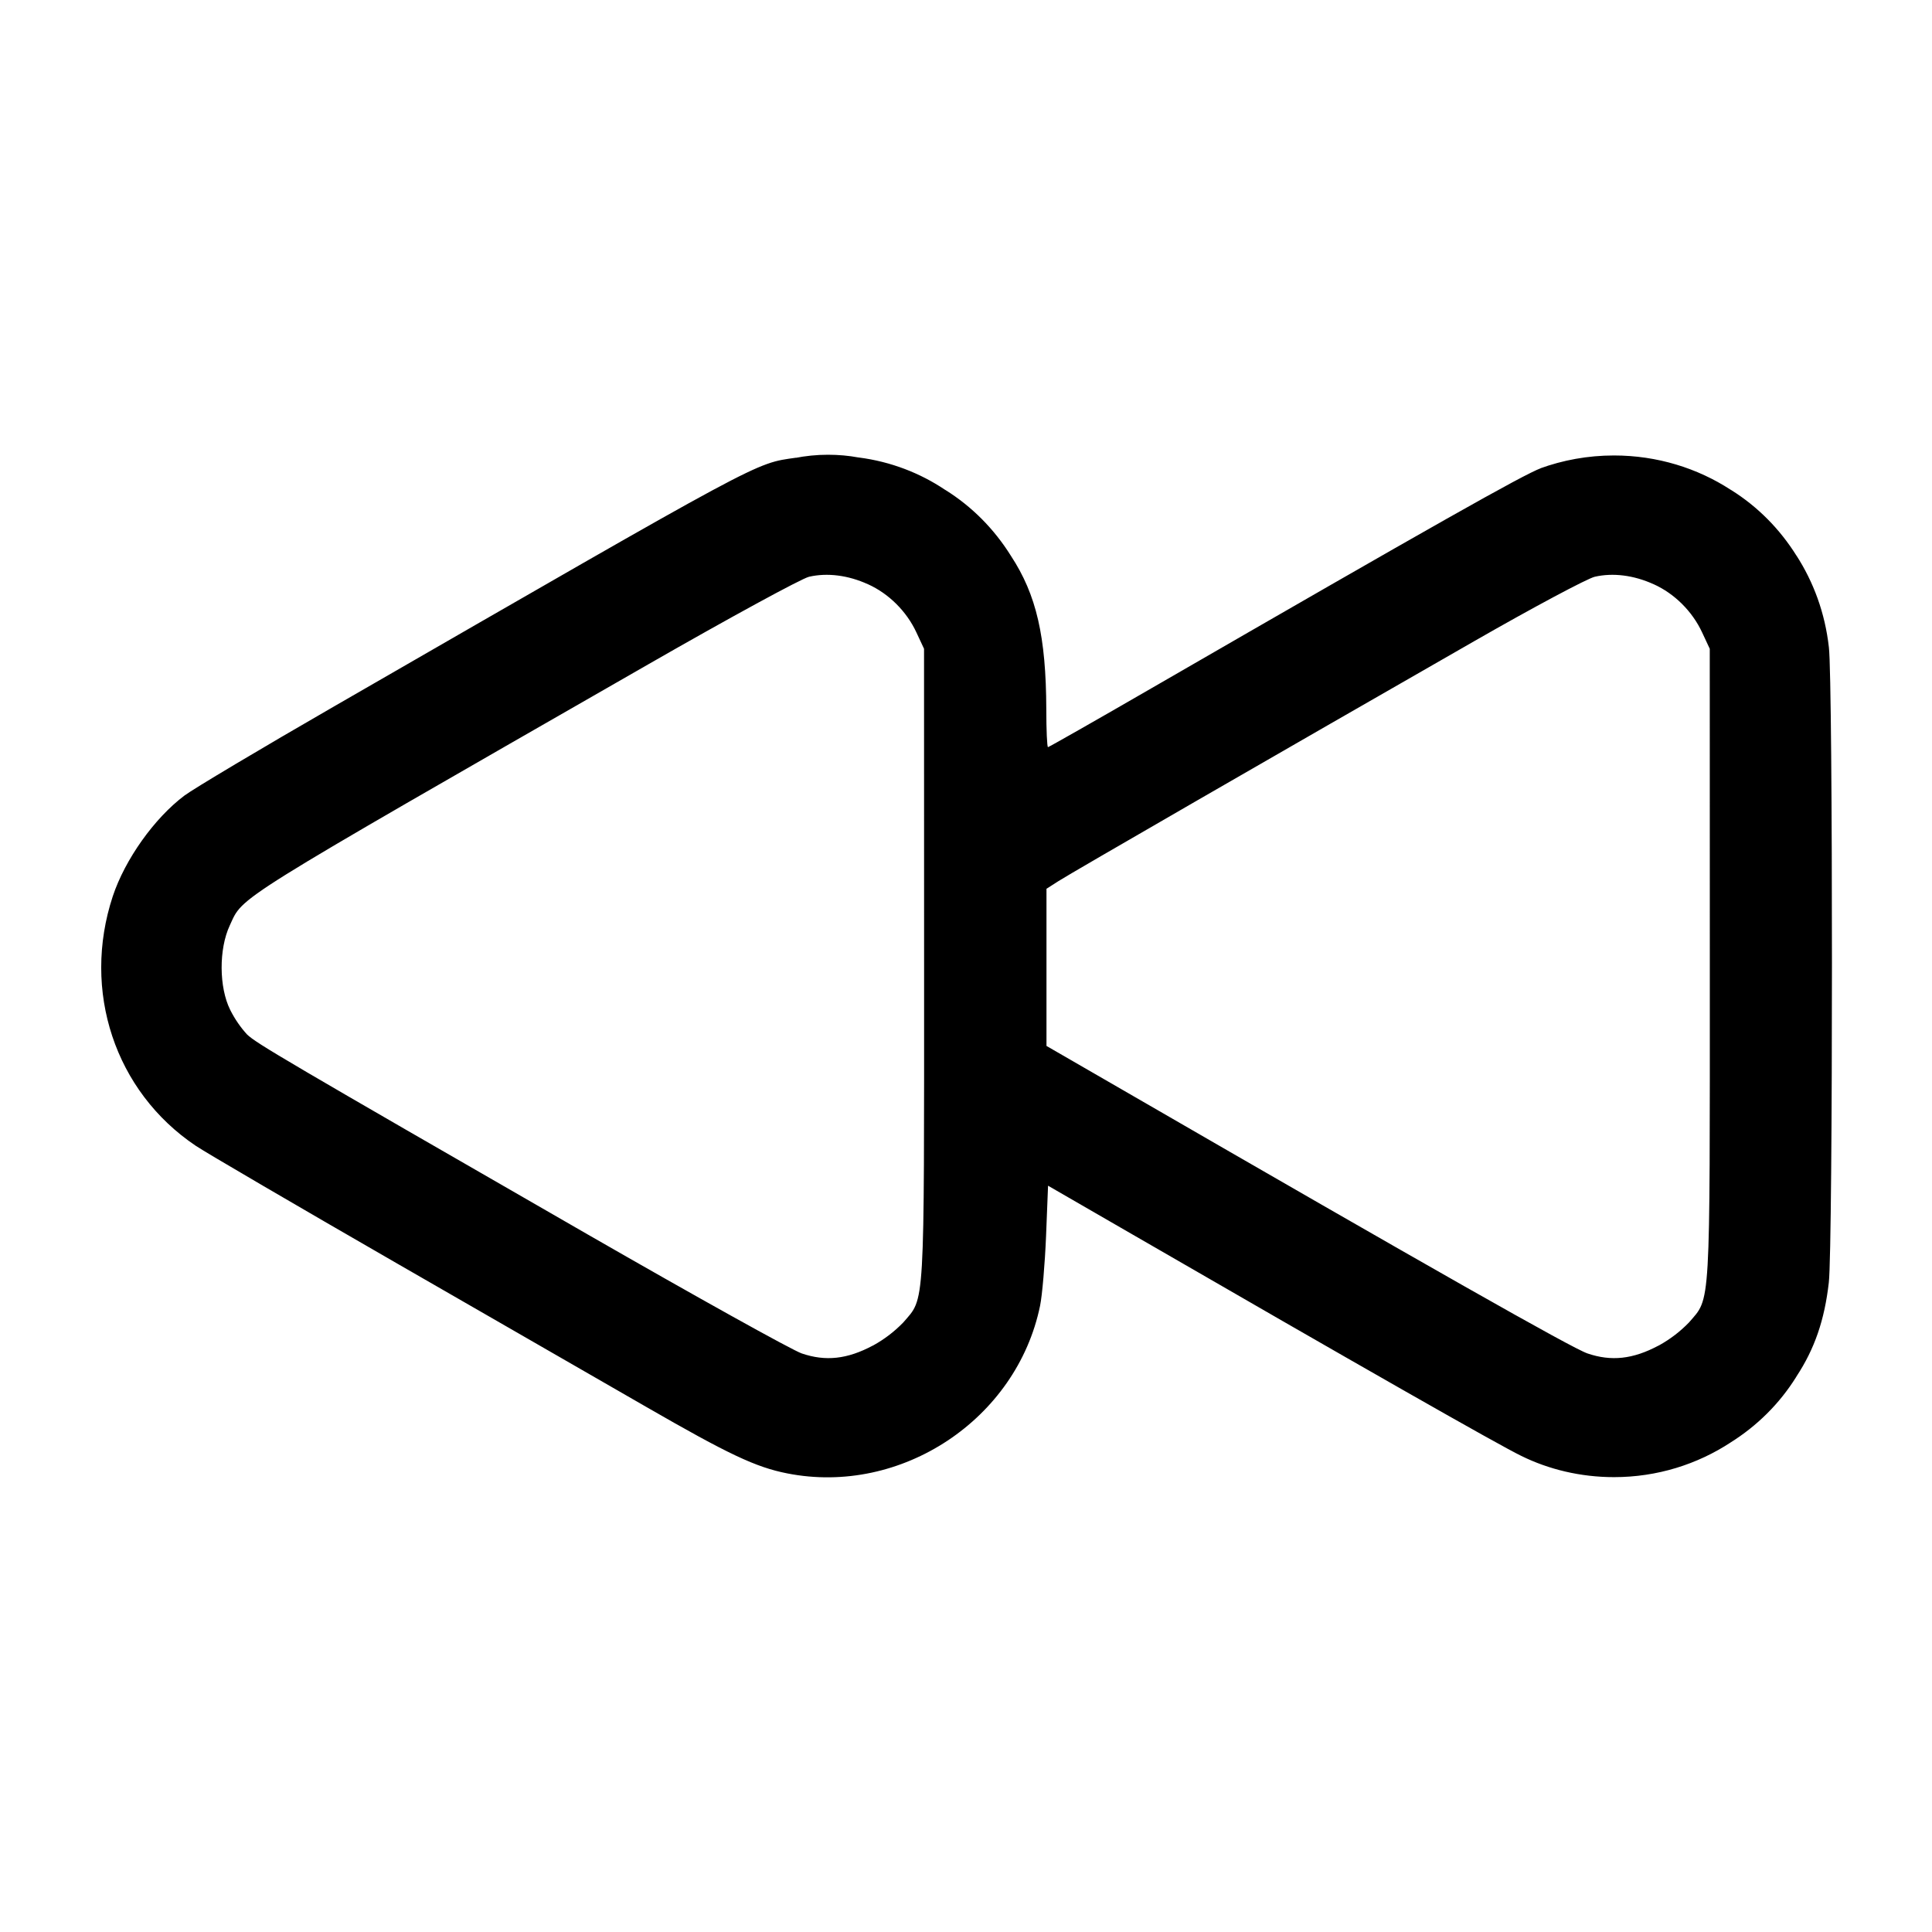<!-- Generated by IcoMoon.io -->
<svg version="1.1" xmlns="http://www.w3.org/2000/svg" width="32" height="32" viewBox="0 0 32 32">
<title>backward</title>
<path d="M13.185 7.581c-0.695 0.1-0.469-0.021-7.639 4.112-1.217 0.701-2.337 1.369-2.491 1.484-0.499 0.375-0.984 1.057-1.187 1.668-0.517 1.567 0.036 3.233 1.373 4.132 0.168 0.113 1.672 0.992 3.344 1.955l4.107 2.364c1.38 0.795 1.825 1.005 2.347 1.108 1.888 0.373 3.801-0.896 4.188-2.777 0.036-0.176 0.080-0.695 0.099-1.153l0.033-0.835 1.2 0.693c4.011 2.319 6.267 3.603 6.64 3.783 0.448 0.221 0.976 0.351 1.534 0.351 0.715 0 1.38-0.212 1.936-0.577l-0.013 0.008c0.45-0.281 0.819-0.65 1.092-1.086l0.008-0.014c0.3-0.457 0.464-0.932 0.535-1.555 0.069-0.604 0.069-9.976 0.001-10.521-0.064-0.569-0.254-1.082-0.542-1.527l0.008 0.014c-0.28-0.449-0.648-0.818-1.082-1.090l-0.014-0.008c-0.546-0.355-1.213-0.566-1.93-0.566-0.433 0-0.847 0.077-1.231 0.217l0.025-0.008c-0.3 0.111-1.76 0.935-6.448 3.643-0.932 0.539-1.707 0.979-1.72 0.979-0.015 0-0.028-0.281-0.028-0.627-0.004-1.205-0.163-1.896-0.585-2.54-0.28-0.449-0.648-0.818-1.082-1.090l-0.014-0.008c-0.408-0.274-0.895-0.464-1.421-0.532l-0.017-0.002c-0.149-0.028-0.321-0.044-0.496-0.044-0.188 0-0.372 0.019-0.55 0.054l0.018-0.003zM14.377 9.677c0.344 0.155 0.639 0.449 0.801 0.797l0.127 0.272 0.001 5.231c0 5.789 0.017 5.504-0.345 5.927-0.145 0.15-0.311 0.277-0.495 0.379l-0.011 0.005c-0.423 0.225-0.781 0.264-1.176 0.129-0.161-0.055-1.757-0.943-3.547-1.972-5.041-2.901-5.481-3.16-5.64-3.311-0.108-0.118-0.201-0.253-0.275-0.399l-0.005-0.010c-0.185-0.372-0.189-1.004-0.007-1.395 0.231-0.496-0.052-0.32 6.928-4.324 1.345-0.772 2.543-1.424 2.667-1.453 0.3-0.069 0.645-0.027 0.976 0.124zM27.391 9.677c0.344 0.155 0.639 0.449 0.801 0.797l0.127 0.272 0.001 5.231c0 5.789 0.017 5.504-0.345 5.927-0.145 0.15-0.311 0.277-0.495 0.379l-0.011 0.005c-0.423 0.225-0.781 0.264-1.176 0.129-0.252-0.085-2.608-1.421-7.72-4.377l-1.24-0.716v-2.603l0.2-0.128c0.203-0.131 3.632-2.109 6.881-3.971 0.976-0.56 1.876-1.040 2-1.069 0.3-0.069 0.645-0.027 0.976 0.124z"></path>
</svg>
